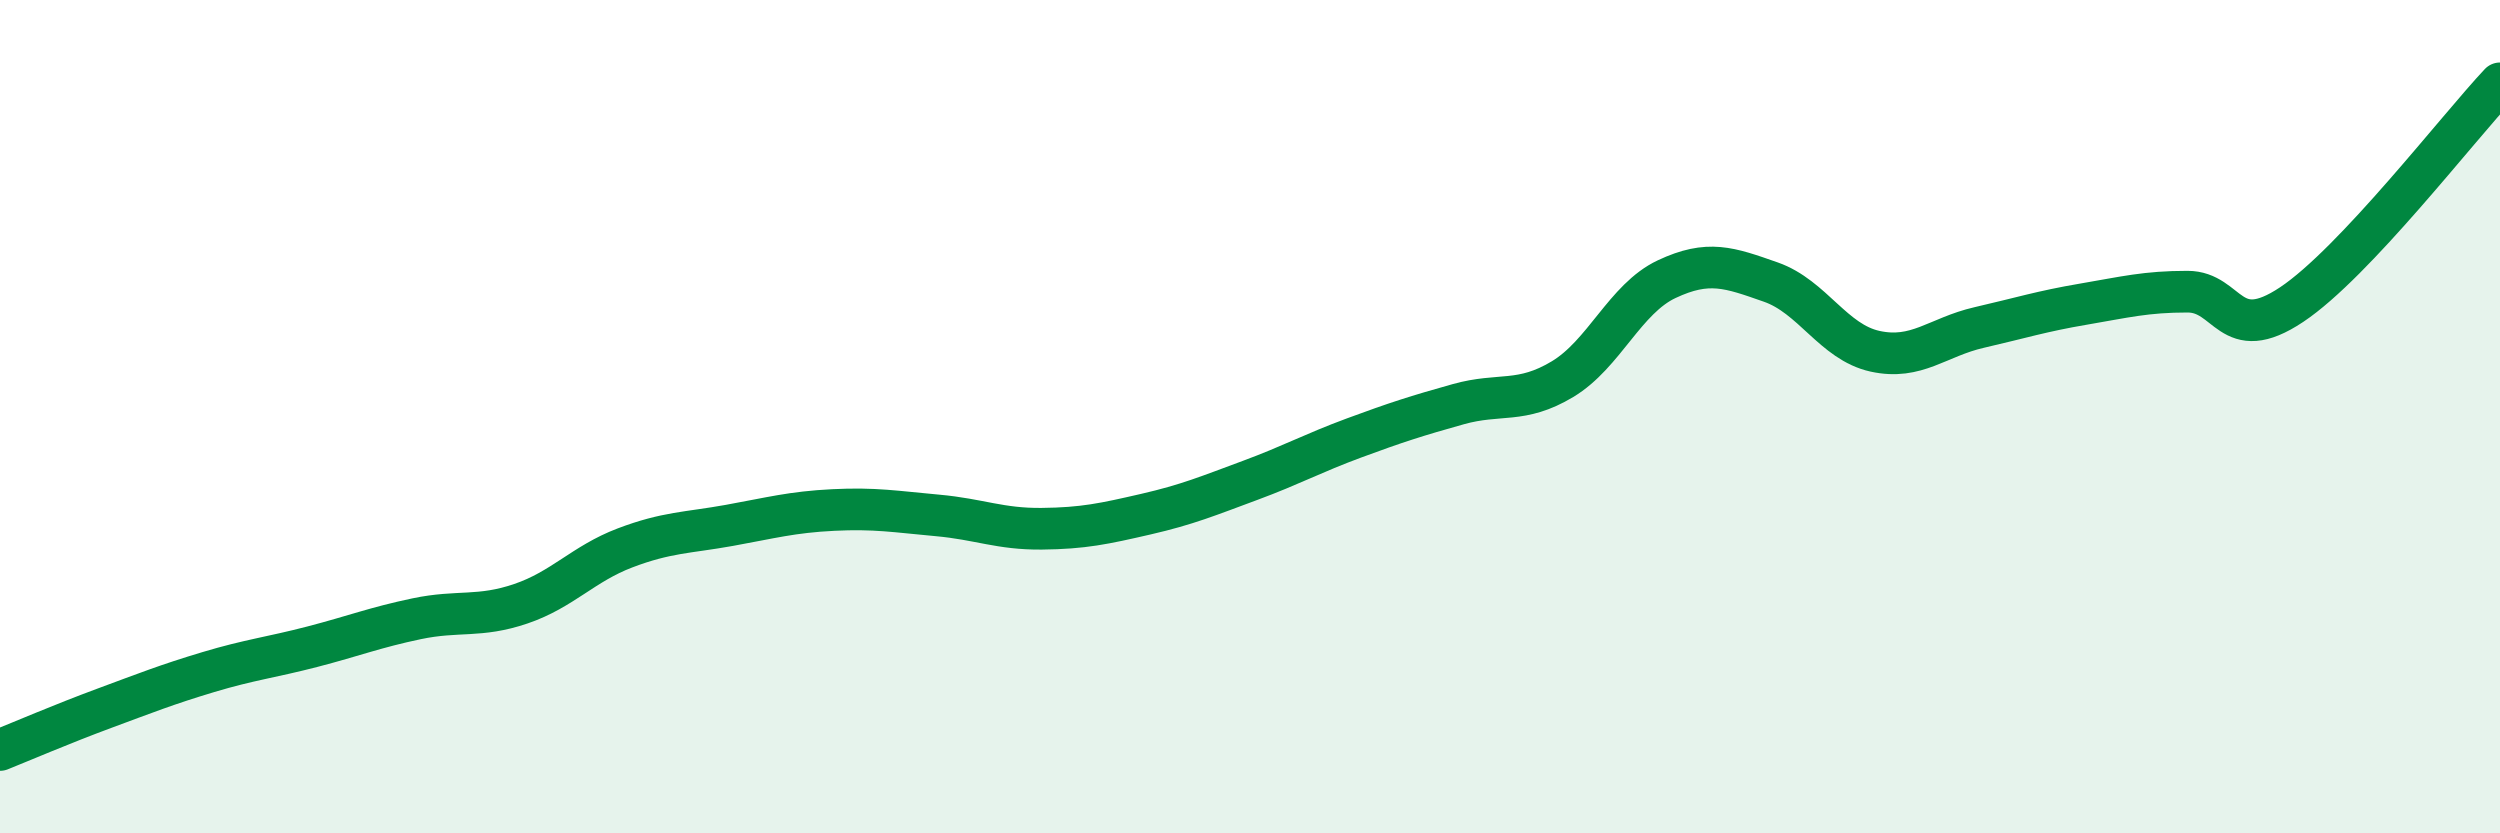 
    <svg width="60" height="20" viewBox="0 0 60 20" xmlns="http://www.w3.org/2000/svg">
      <path
        d="M 0,18 C 0.5,17.8 1.5,17.37 2.5,17 C 3.5,16.63 4,16.43 5,16.13 C 6,15.83 6.5,15.78 7.5,15.52 C 8.5,15.26 9,15.06 10,14.85 C 11,14.64 11.5,14.83 12.5,14.49 C 13.5,14.15 14,13.53 15,13.15 C 16,12.77 16.5,12.79 17.5,12.61 C 18.5,12.43 19,12.29 20,12.24 C 21,12.19 21.5,12.28 22.5,12.37 C 23.5,12.46 24,12.7 25,12.69 C 26,12.68 26.5,12.57 27.5,12.34 C 28.5,12.11 29,11.9 30,11.53 C 31,11.16 31.5,10.88 32.5,10.51 C 33.5,10.14 34,9.98 35,9.7 C 36,9.42 36.5,9.7 37.5,9.1 C 38.5,8.5 39,7.17 40,6.7 C 41,6.23 41.5,6.42 42.5,6.77 C 43.5,7.12 44,8.21 45,8.43 C 46,8.65 46.5,8.09 47.5,7.86 C 48.5,7.63 49,7.47 50,7.3 C 51,7.13 51.5,7 52.5,7 C 53.5,7 53.5,8.31 55,7.31 C 56.5,6.31 59,3.06 60,2L60 20L0 20Z"
        fill="#008740"
        opacity="0.1"
        stroke-linecap="round"
        stroke-linejoin="round"
      />
      <path
        d="M 0,18 C 0.5,17.8 1.5,17.37 2.5,17 C 3.5,16.63 4,16.43 5,16.13 C 6,15.83 6.5,15.78 7.5,15.52 C 8.5,15.26 9,15.06 10,14.85 C 11,14.64 11.5,14.83 12.5,14.49 C 13.5,14.15 14,13.53 15,13.15 C 16,12.77 16.5,12.79 17.5,12.61 C 18.5,12.43 19,12.29 20,12.24 C 21,12.19 21.5,12.28 22.5,12.37 C 23.5,12.46 24,12.7 25,12.69 C 26,12.68 26.5,12.57 27.5,12.34 C 28.5,12.11 29,11.9 30,11.53 C 31,11.16 31.5,10.88 32.5,10.51 C 33.5,10.14 34,9.98 35,9.7 C 36,9.42 36.5,9.7 37.5,9.1 C 38.5,8.5 39,7.17 40,6.7 C 41,6.23 41.5,6.42 42.5,6.77 C 43.5,7.12 44,8.21 45,8.43 C 46,8.65 46.5,8.09 47.5,7.86 C 48.5,7.63 49,7.47 50,7.3 C 51,7.13 51.5,7 52.5,7 C 53.5,7 53.5,8.31 55,7.31 C 56.5,6.31 59,3.06 60,2"
        stroke="#008740"
        stroke-width="1"
        fill="none"
        stroke-linecap="round"
        stroke-linejoin="round"
      />
    </svg>
  
